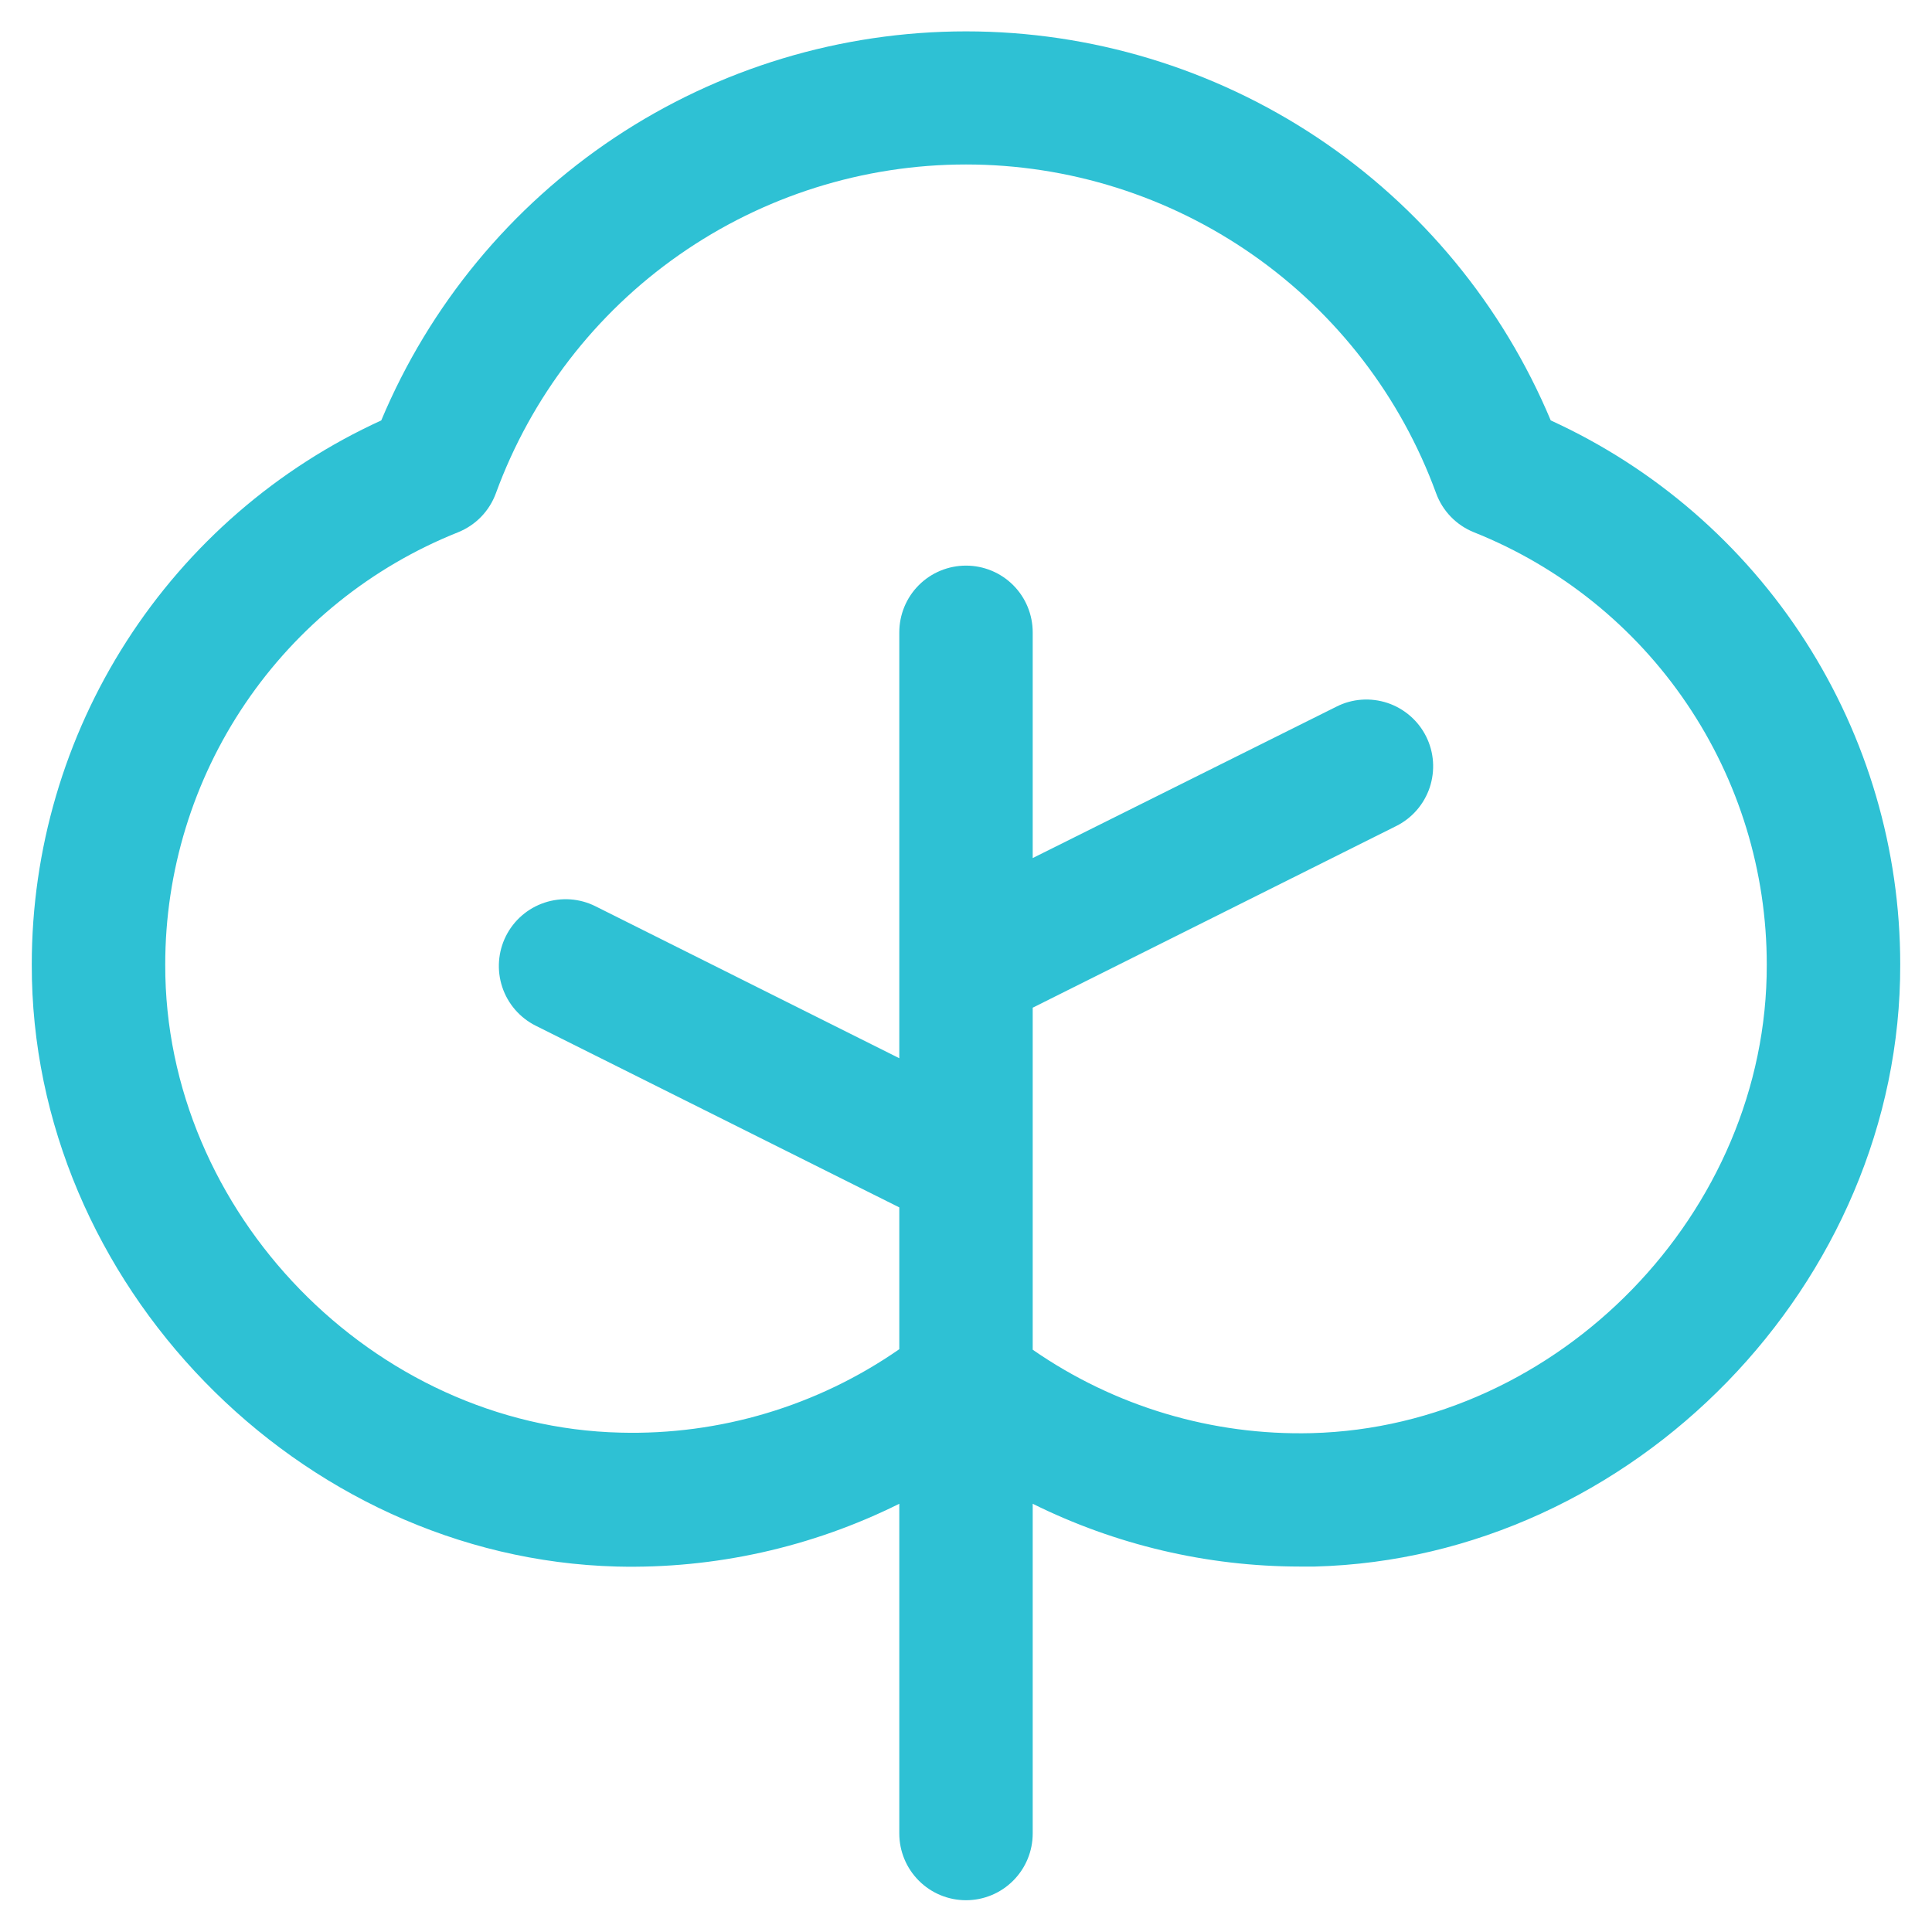 <svg width="38" height="38" viewBox="0 0 38 38" fill="none" xmlns="http://www.w3.org/2000/svg">
<path d="M30.501 8.269C29.551 6.002 27.953 4.066 25.907 2.704C23.861 1.343 21.458 0.617 19 0.617C16.542 0.617 14.139 1.343 12.093 2.704C10.047 4.066 8.449 6.002 7.499 8.269C5.449 9.206 3.711 10.712 2.492 12.609C1.273 14.506 0.625 16.713 0.625 18.967C0.609 25.234 5.875 30.648 12.132 30.812C14.057 30.859 15.964 30.435 17.688 29.577V36.062C17.688 36.411 17.826 36.744 18.072 36.99C18.318 37.237 18.652 37.375 19 37.375C19.348 37.375 19.682 37.237 19.928 36.99C20.174 36.744 20.312 36.411 20.312 36.062V29.577C21.944 30.387 23.741 30.81 25.562 30.812H25.861C32.125 30.648 37.393 25.234 37.375 18.967C37.375 16.713 36.727 14.506 35.508 12.609C34.289 10.712 32.551 9.206 30.501 8.269ZM25.8 28.188C23.843 28.238 21.921 27.664 20.312 26.547V19.82L27.462 16.247C27.617 16.17 27.754 16.063 27.867 15.933C27.98 15.803 28.066 15.651 28.121 15.488C28.175 15.324 28.197 15.151 28.185 14.979C28.173 14.807 28.127 14.639 28.05 14.485C27.973 14.331 27.866 14.193 27.735 14.08C27.605 13.967 27.454 13.881 27.29 13.826C27.127 13.772 26.954 13.75 26.782 13.762C26.61 13.774 26.442 13.82 26.288 13.898L20.312 16.877V12.438C20.312 12.089 20.174 11.755 19.928 11.509C19.682 11.263 19.348 11.125 19 11.125C18.652 11.125 18.318 11.263 18.072 11.509C17.826 11.755 17.688 12.089 17.688 12.438V20.814L11.712 17.825C11.401 17.669 11.04 17.644 10.71 17.754C10.379 17.864 10.106 18.101 9.95 18.413C9.795 18.724 9.769 19.085 9.879 19.415C9.989 19.746 10.226 20.019 10.538 20.175L17.688 23.748V26.537C16.08 27.655 14.157 28.23 12.2 28.178C7.335 28.061 3.237 23.843 3.25 18.974C3.249 17.142 3.797 15.353 4.824 13.837C5.851 12.32 7.309 11.147 9.01 10.469C9.181 10.4 9.335 10.297 9.463 10.165C9.591 10.033 9.69 9.875 9.753 9.703C10.446 7.807 11.704 6.169 13.358 5.013C15.012 3.856 16.982 3.235 19 3.235C21.018 3.235 22.988 3.856 24.642 5.013C26.296 6.169 27.554 7.807 28.247 9.703C28.31 9.875 28.409 10.033 28.537 10.165C28.665 10.297 28.819 10.4 28.99 10.469C30.691 11.148 32.149 12.321 33.175 13.837C34.202 15.353 34.751 17.142 34.75 18.974C34.763 23.843 30.665 28.061 25.8 28.188Z" fill="#2EC1D4"/>
</svg>
